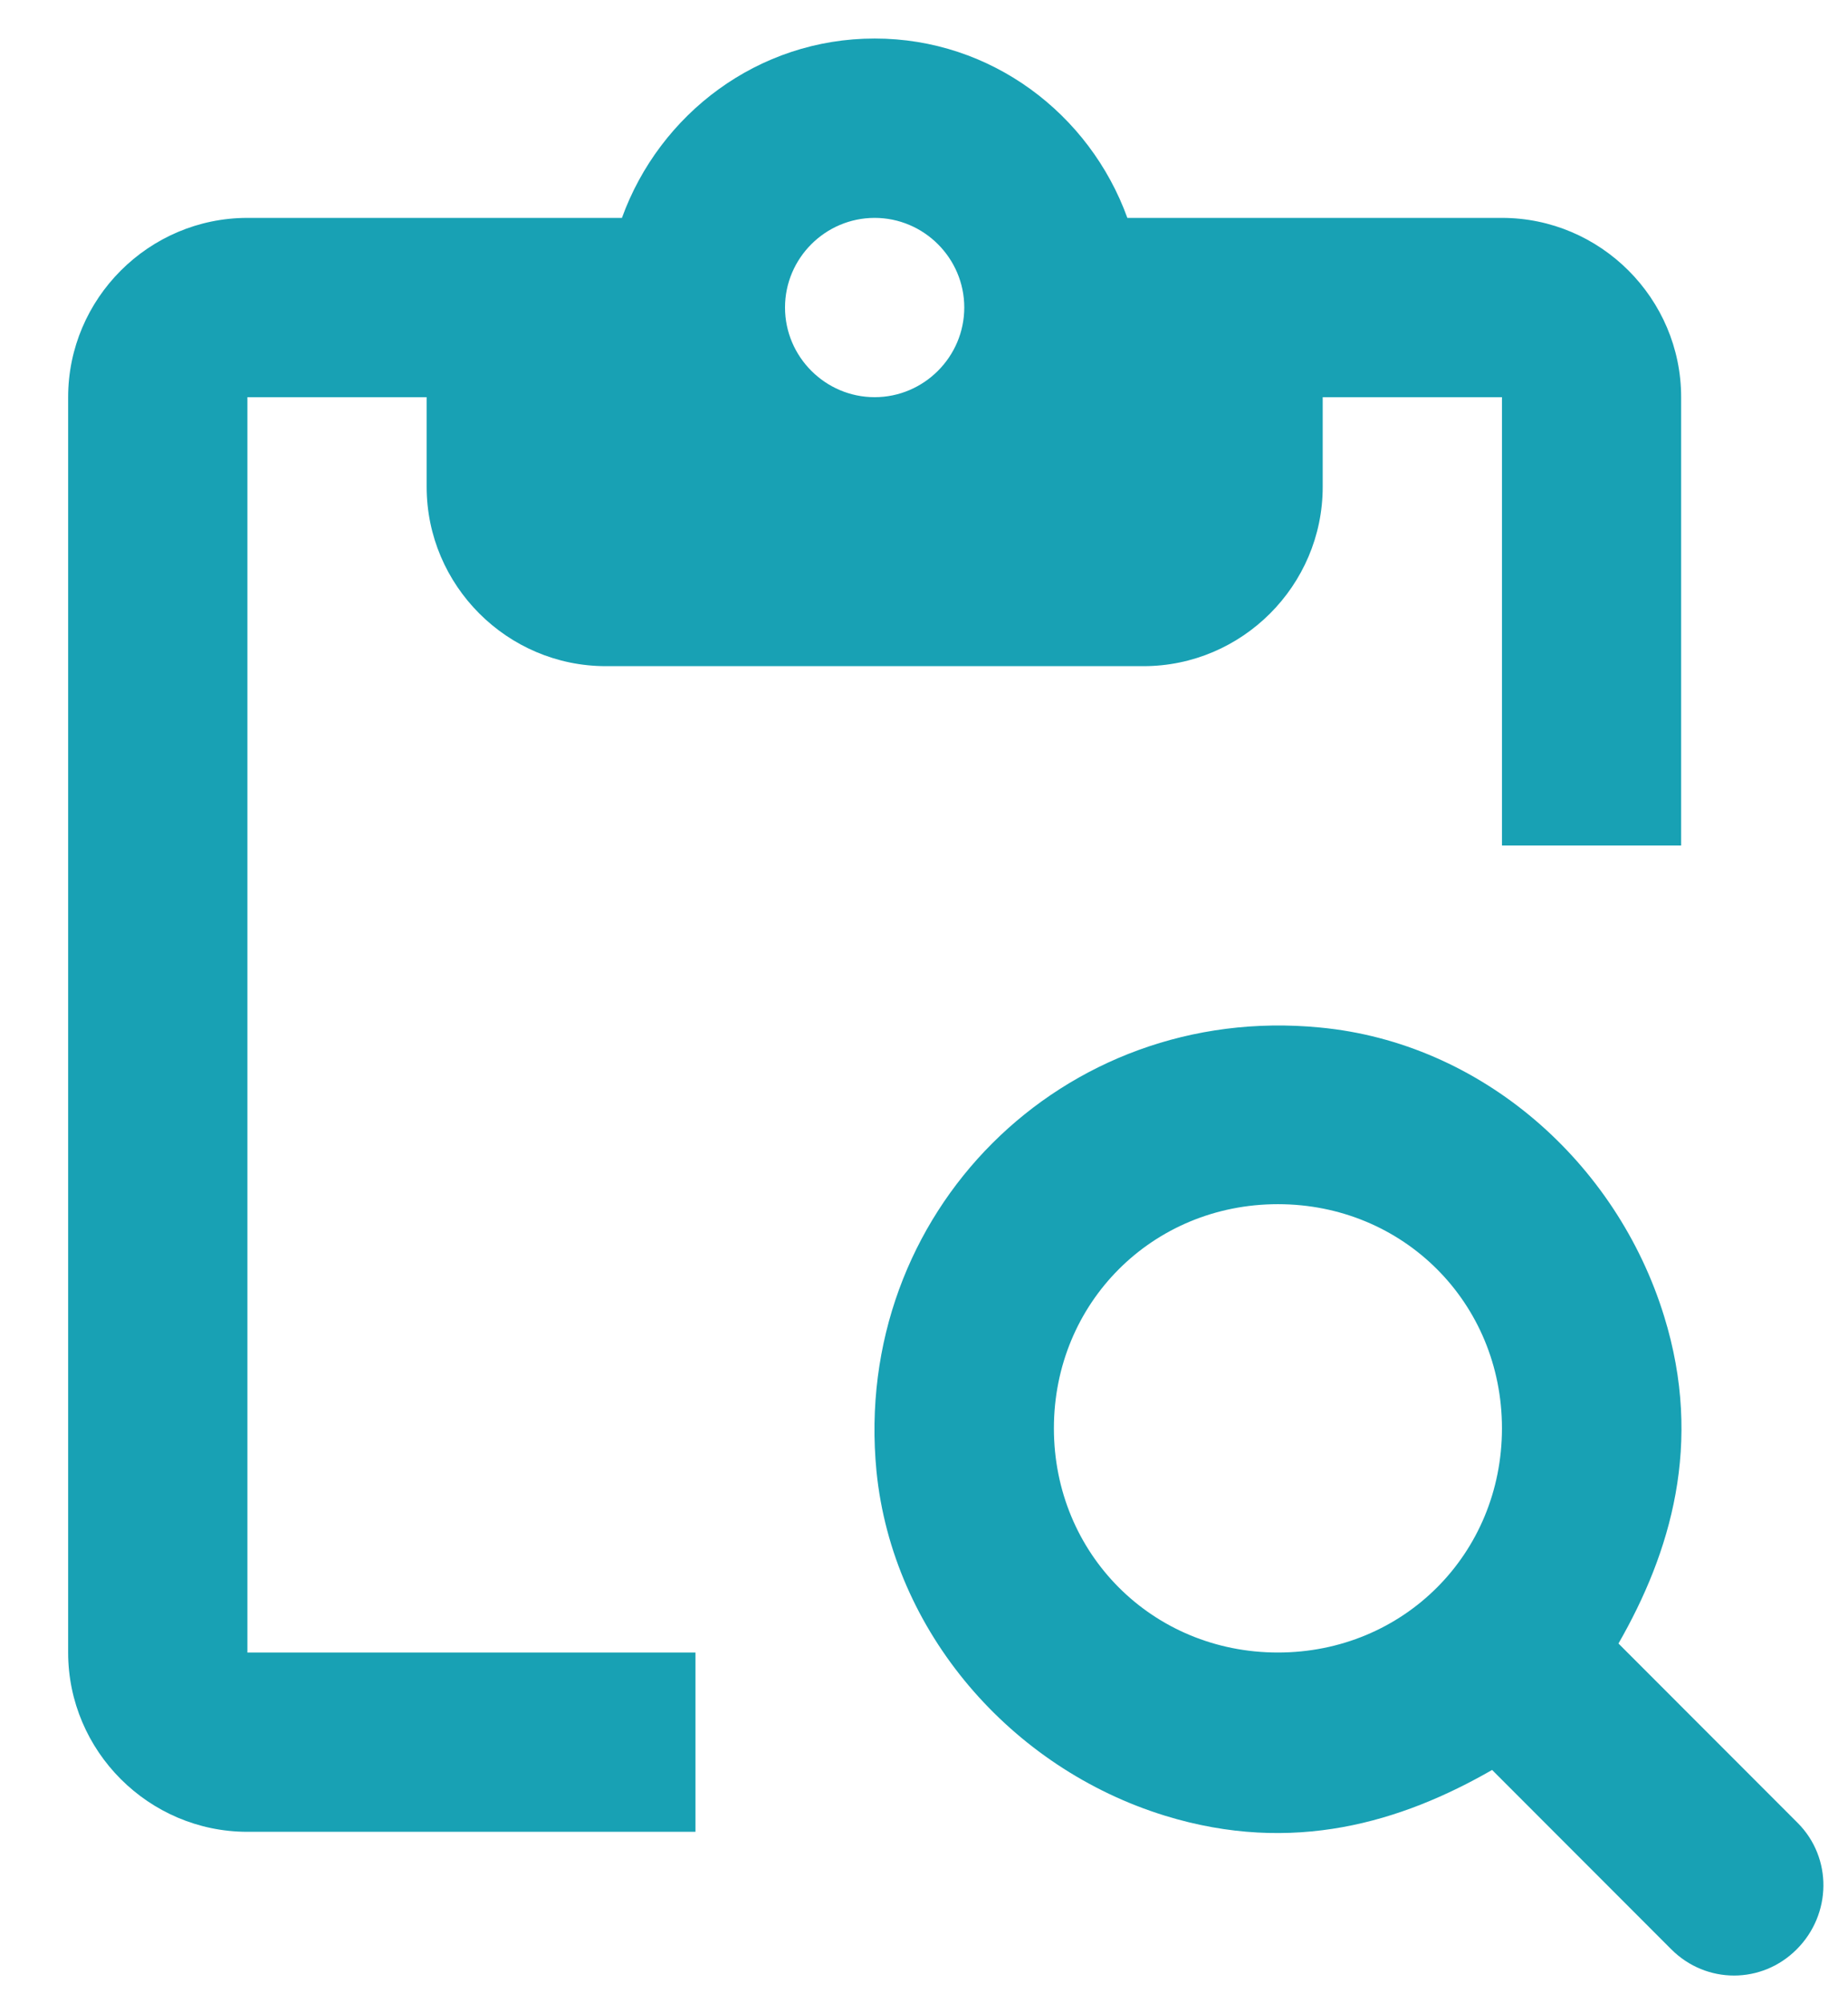 <svg width="24" height="26" viewBox="0 0 24 26" fill="none" xmlns="http://www.w3.org/2000/svg">
<path d="M3.213 5.155H5.541V6.319C5.541 7.599 6.588 8.646 7.868 8.646H14.851C16.131 8.646 17.178 7.599 17.178 6.319V5.155H19.506V10.974H21.833V5.155C21.833 3.875 20.786 2.828 19.506 2.828H14.641C14.152 1.478 12.872 0.5 11.359 0.5C9.846 0.5 8.566 1.478 8.077 2.828H3.213C1.933 2.828 0.885 3.875 0.885 5.155V21.448C0.885 22.728 1.933 23.775 3.213 23.775H9.032V21.448H3.213V5.155ZM11.359 2.828C11.999 2.828 12.523 3.351 12.523 3.991C12.523 4.631 11.999 5.155 11.359 5.155C10.719 5.155 10.195 4.631 10.195 3.991C10.195 3.351 10.719 2.828 11.359 2.828Z" fill="#18A1B4"/>
<path d="M23.346 23.659L21.019 21.331C21.694 20.156 22.124 18.736 21.612 17.084C20.995 15.082 19.238 13.534 17.143 13.336C13.803 13.011 11.057 15.745 11.383 19.097C11.592 21.18 13.128 22.949 15.13 23.566C16.794 24.078 18.202 23.647 19.378 22.972L21.705 25.3C22.159 25.754 22.881 25.754 23.334 25.3C23.788 24.846 23.8 24.113 23.346 23.659ZM16.596 21.448C14.967 21.448 13.687 20.168 13.687 18.538C13.687 16.909 14.967 15.629 16.596 15.629C18.226 15.629 19.506 16.909 19.506 18.538C19.506 20.168 18.226 21.448 16.596 21.448Z" fill="#18A1B4"/>
</svg>
